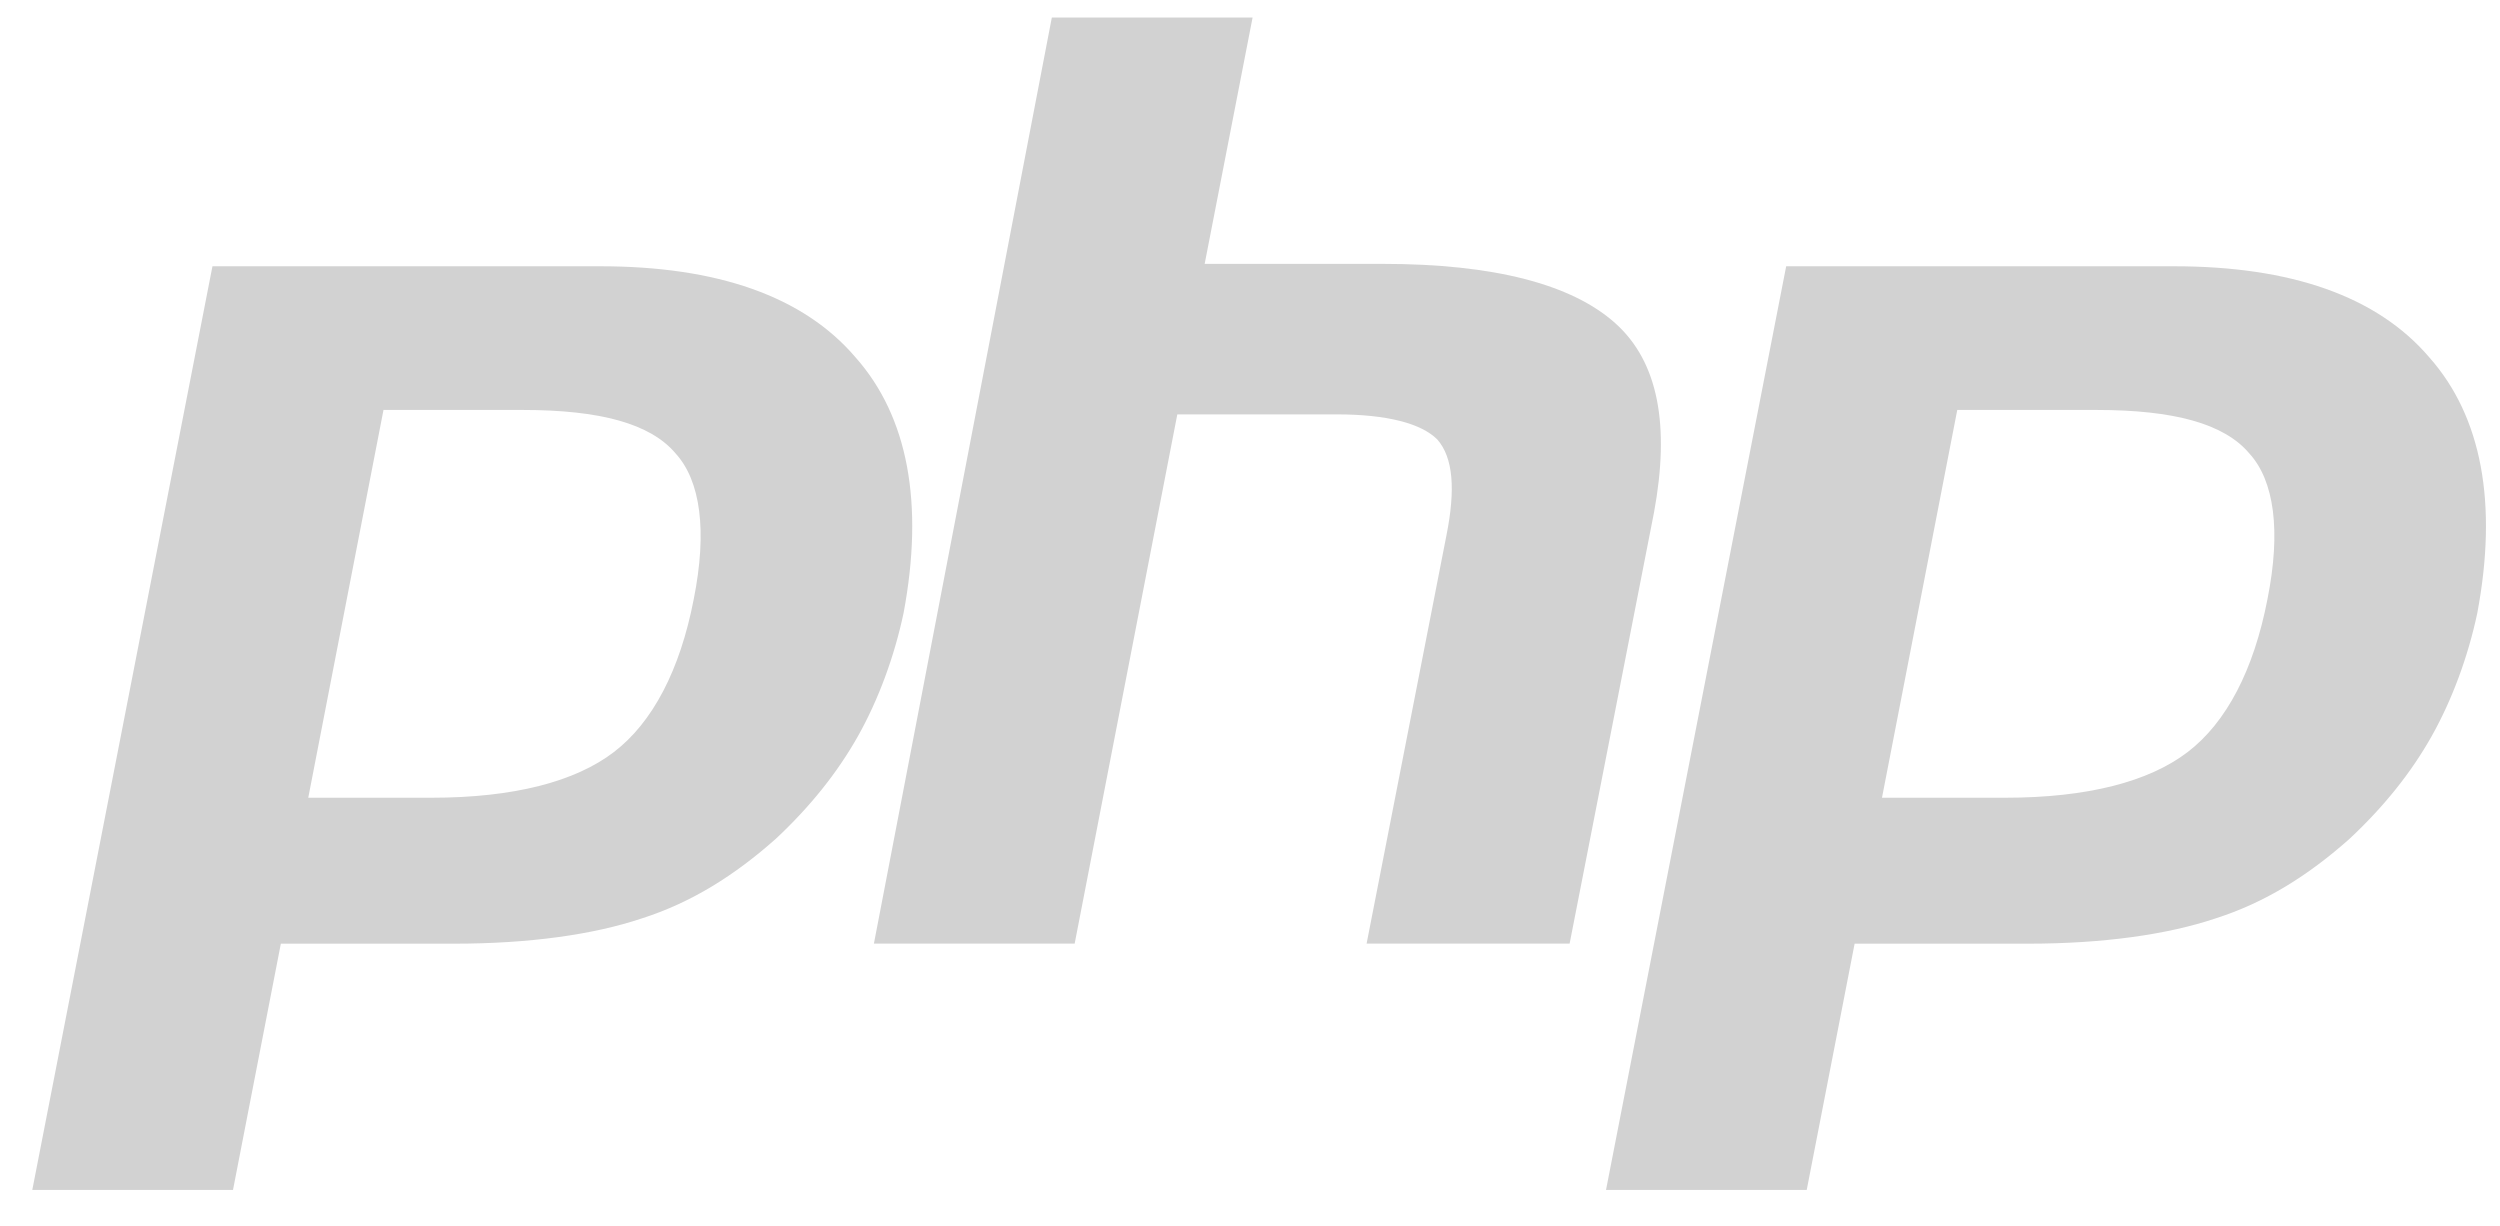 <svg width="53" height="26" viewBox="0 0 53 26" fill="none" xmlns="http://www.w3.org/2000/svg">
<g clip-path="url(#clip0_18540_3121)">
<path fill-rule="evenodd" clip-rule="evenodd" d="M11.08 8.691C12.724 8.691 13.788 8.981 14.32 9.61C14.852 10.19 14.997 11.254 14.707 12.704C14.417 14.204 13.836 15.316 13.014 15.944C12.192 16.573 10.887 16.912 9.146 16.912H6.535L8.13 8.691H11.08ZM0.684 25.229H4.939L5.954 20.006H9.629C11.225 20.006 12.579 19.813 13.595 19.474C14.659 19.136 15.577 18.556 16.448 17.782C17.173 17.105 17.753 16.38 18.189 15.606C18.624 14.832 18.962 13.913 19.156 12.995C19.591 10.674 19.252 8.836 18.14 7.579C17.028 6.273 15.19 5.645 12.724 5.645H4.504L0.684 25.229Z" fill="#D2D2D2"/>
<path fill-rule="evenodd" clip-rule="evenodd" d="M22.299 0.371H26.555L25.539 5.594H29.311C31.68 5.594 33.324 6.029 34.243 6.851C35.162 7.673 35.404 9.027 35.065 10.864L33.276 20.004H28.972L30.665 11.348C30.858 10.381 30.81 9.704 30.471 9.317C30.133 8.978 29.407 8.785 28.344 8.785H24.959L22.783 20.004H18.527L22.299 0.371Z" fill="#D2D2D2"/>
<path fill-rule="evenodd" clip-rule="evenodd" d="M44.444 8.691C46.088 8.691 47.151 8.981 47.683 9.61C48.215 10.19 48.36 11.254 48.07 12.704C47.78 14.204 47.2 15.316 46.378 15.944C45.556 16.573 44.25 16.912 42.509 16.912H39.898L41.494 8.691H44.444ZM34.047 25.229H38.302L39.318 20.006H42.993C44.589 20.006 45.943 19.813 46.958 19.474C48.022 19.136 48.941 18.556 49.811 17.782C50.536 17.105 51.117 16.38 51.552 15.606C51.987 14.832 52.325 13.913 52.519 12.995C52.954 10.674 52.616 8.836 51.504 7.579C50.391 6.273 48.554 5.645 46.088 5.645H37.867L34.047 25.229Z" fill="#D2D2D2"/>
</g>
<defs>
<clipPath id="clip0_18540_3121">
<rect width="52.031" height="24.903" fill="white" transform="translate(0.684 0.324)"/>
</clipPath>
</defs>
</svg>
